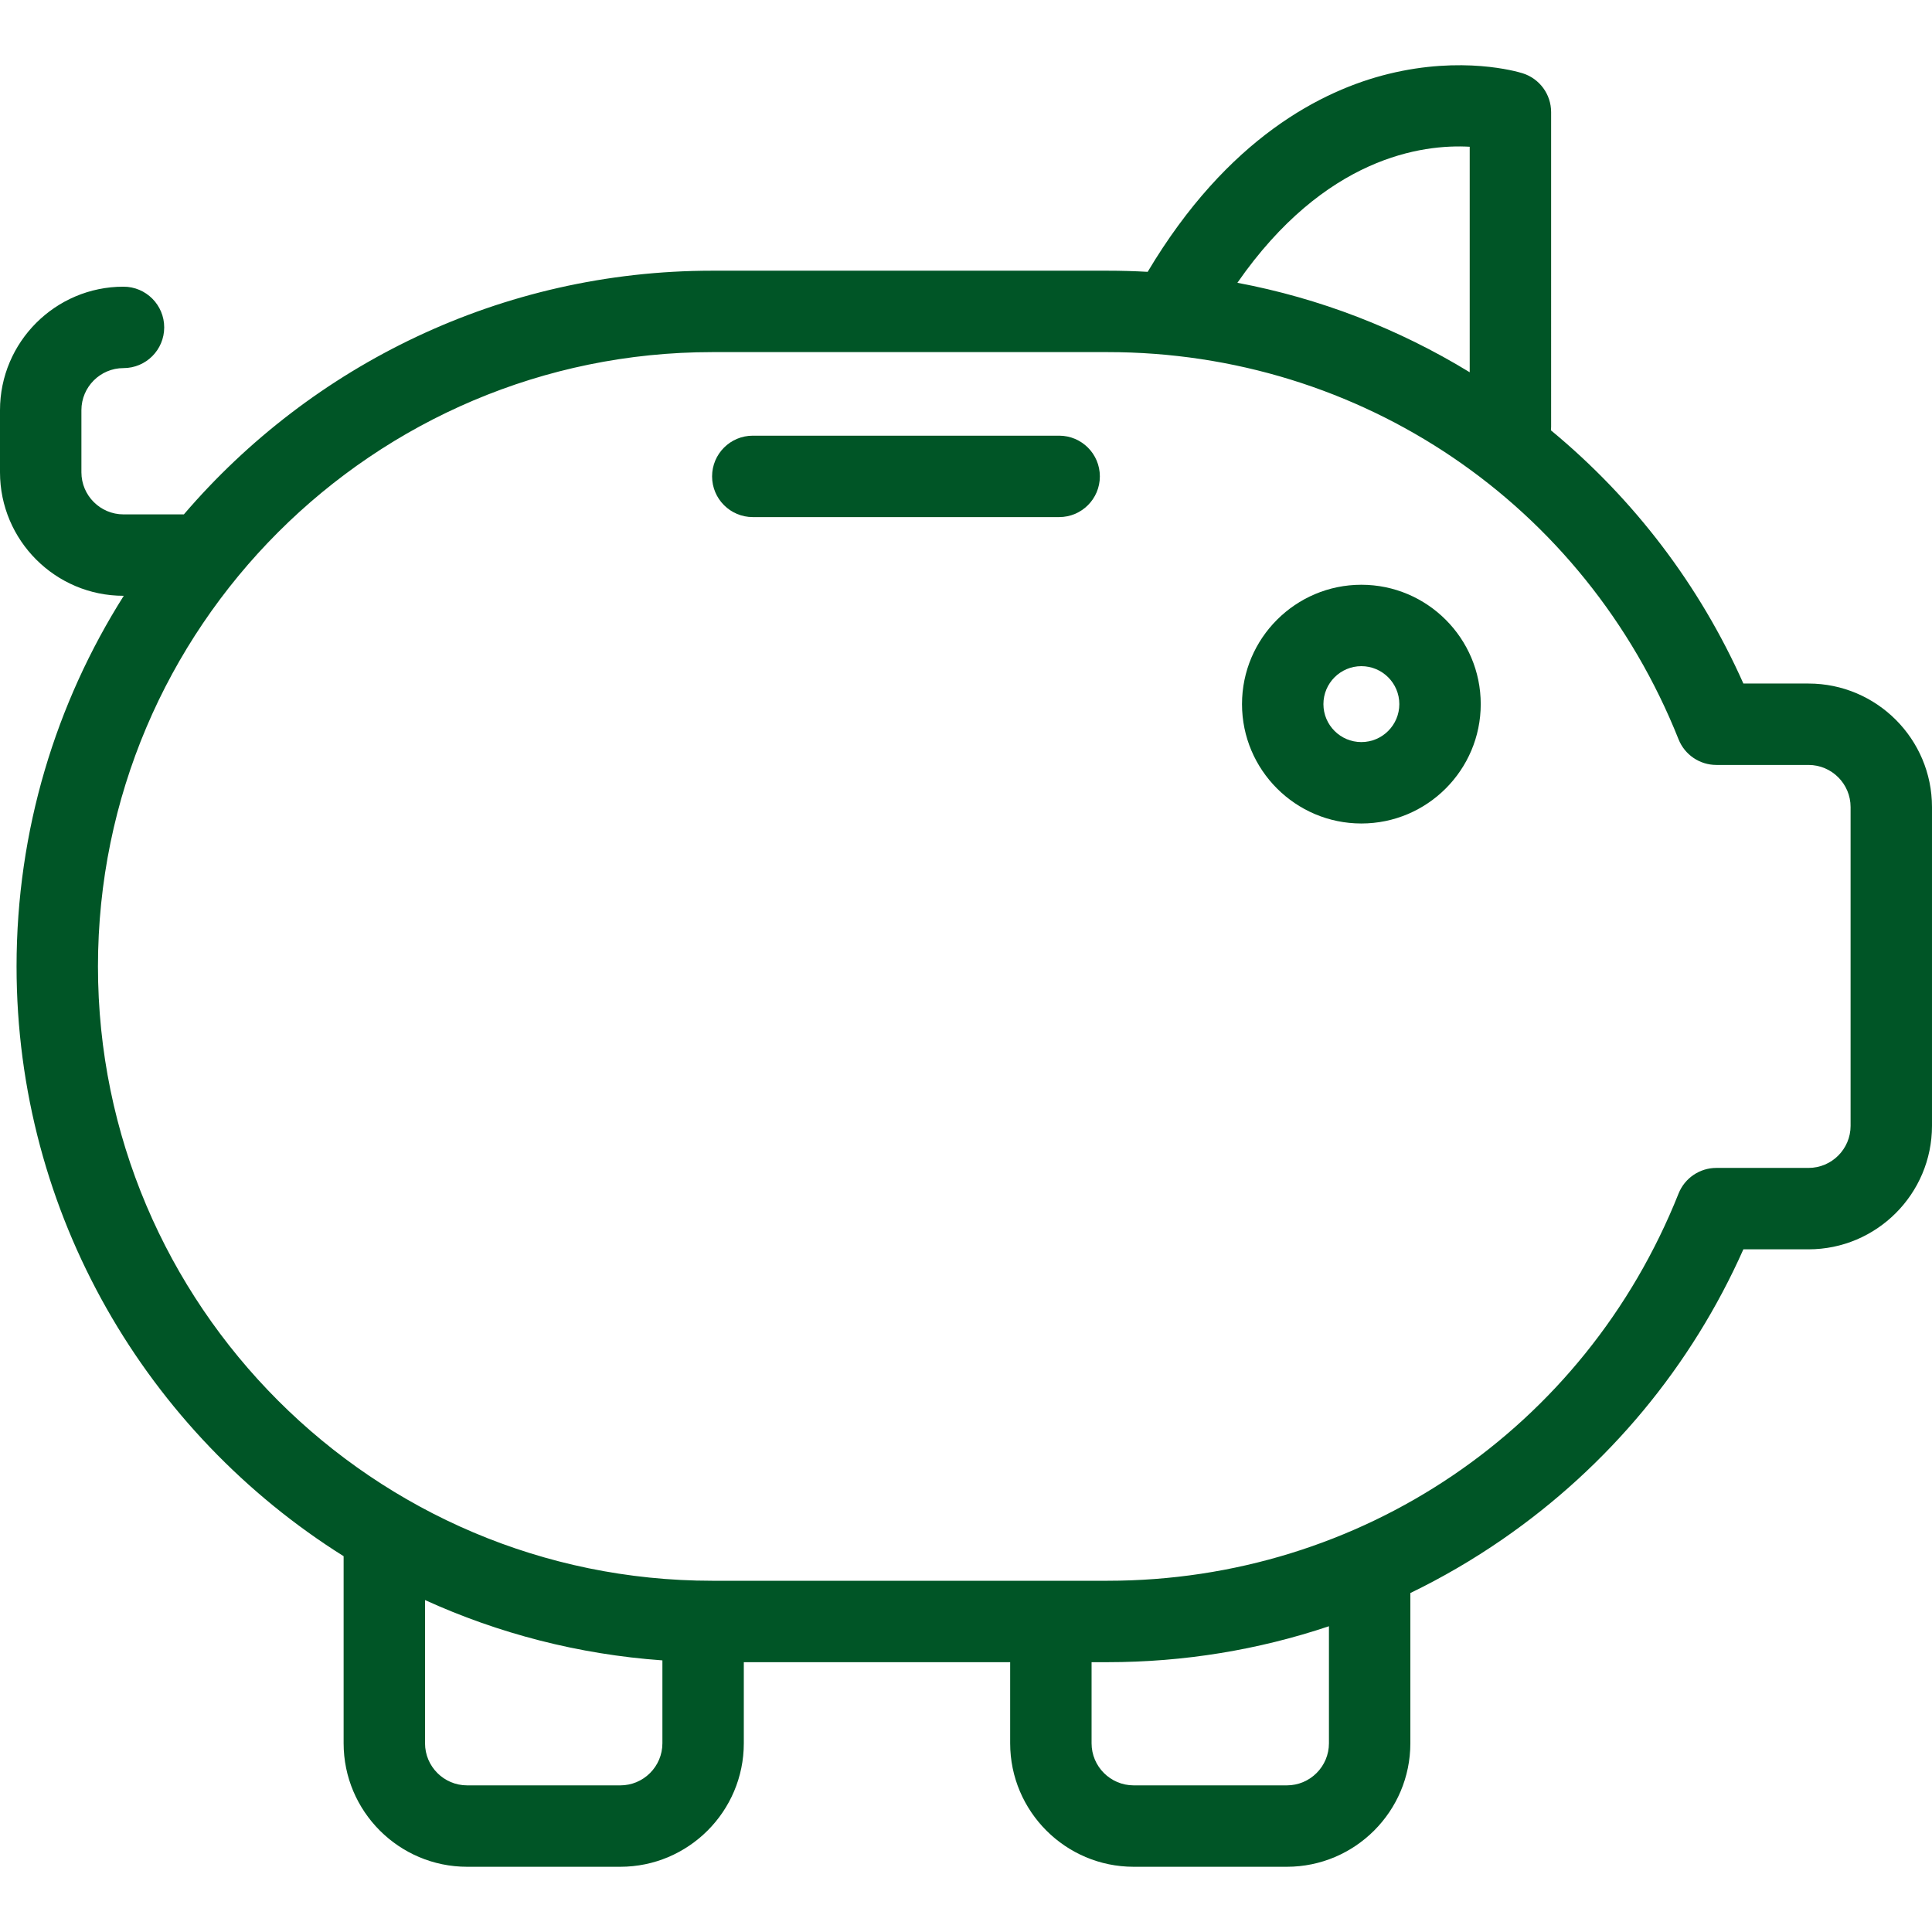 <?xml version="1.0" encoding="iso-8859-1"?>
<!-- Generator: Adobe Illustrator 18.0.0, SVG Export Plug-In . SVG Version: 6.00 Build 0)  -->
<!DOCTYPE svg PUBLIC "-//W3C//DTD SVG 1.1//EN" "http://www.w3.org/Graphics/SVG/1.1/DTD/svg11.dtd">
<svg version="1.1" id="Capa_1" xmlns="http://www.w3.org/2000/svg" xmlns:xlink="http://www.w3.org/1999/xlink" x="0px" y="0px"
	 viewBox="0 0 498.363 498.363" style="enable-background:new 0 0 498.363 498.363;" xml:space="preserve">
<g fill="#005526" >
	<path d="M466.504,176.32h-16.796c-11.295-25.385-28.246-47.635-49.641-65.315c0.027-0.306,0.047-0.613,0.047-0.926V28.917
		c0-4.601-2.996-8.667-7.392-10.029c-1.531-0.474-15.511-4.501-34.561,0.178c-17.017,4.181-41.49,16.462-62.118,51.055
		c-3.432-0.194-6.878-0.293-10.338-0.293H183.738c-54.481,0-103.364,24.409-136.306,62.858H31.858
		c-5.987,0-10.858-4.871-10.858-10.858v-16.019c0-5.987,4.871-10.858,10.858-10.858c5.799,0,10.5-4.701,10.5-10.5
		c0-5.799-4.701-10.5-10.5-10.5C14.292,73.949,0,88.241,0,105.808v16.019c0,17.567,14.292,31.858,31.858,31.858h0.067
		C14.42,181.383,4.271,214.174,4.271,249.294c0,64.053,33.736,120.366,84.367,152.13v48.256c0,17.567,14.292,31.858,31.858,31.858
		h39.514c17.566,0,31.858-14.292,31.858-31.858v-20.918h68.706v20.918c0,17.567,14.292,31.858,31.858,31.858h39.514
		c17.566,0,31.858-14.292,31.858-31.858v-38.755c8.223-3.984,16.175-8.613,23.79-13.875c27.342-18.89,48.702-44.64,62.114-74.783
		h16.796c17.567,0,31.859-14.292,31.859-31.858v-82.23C498.363,190.612,484.071,176.32,466.504,176.32z M379.114,37.853v58.172
		c-18.513-11.315-38.761-19.092-59.929-23.081C341.776,40.444,366.916,37.162,379.114,37.853z M160.01,460.539h-39.514
		c-5.987,0-10.858-4.871-10.858-10.858v-36.942c18.896,8.601,39.537,14.013,61.23,15.558v21.384
		C170.868,455.668,165.997,460.539,160.01,460.539z M342.804,449.68c0,5.987-4.871,10.858-10.858,10.858h-39.514
		c-5.987,0-10.858-4.871-10.858-10.858v-20.918h4.131c19.63,0,38.857-3.153,57.099-9.27V449.68z M477.363,290.409
		c0,5.987-4.871,10.858-10.859,10.858H442.74c-4.3,0-8.164,2.621-9.755,6.616c-24.16,60.674-81.971,99.878-147.28,99.878H183.738
		c-87.38,0-158.468-71.088-158.468-158.468c0-87.379,71.088-158.467,158.468-158.467h101.967c65.31,0,123.12,39.204,147.28,99.877
		c1.591,3.995,5.455,6.616,9.755,6.616h23.764c5.988,0,10.859,4.871,10.859,10.858V290.409z"/>
	<path d="M351.168,150.839c-16.978,0-30.79,13.813-30.79,30.791s13.813,30.791,30.79,30.791c16.978,0,30.79-13.813,30.79-30.791
		S368.146,150.839,351.168,150.839z M351.168,191.421c-5.398,0-9.79-4.392-9.79-9.791c0-5.399,4.392-9.791,9.79-9.791
		c5.398,0,9.79,4.392,9.79,9.791C360.958,187.029,356.566,191.421,351.168,191.421z"/>
	<path d="M273.21,112.385h-79.026c-5.799,0-10.5,4.701-10.5,10.5c0,5.799,4.701,10.5,10.5,10.5h79.026c5.799,0,10.5-4.701,10.5-10.5
		C283.71,117.086,279.009,112.385,273.21,112.385z"/>
</g>
<g>
</g>
<g>
</g>
<g>
</g>
<g>
</g>
<g>
</g>
<g>
</g>
<g>
</g>
<g>
</g>
<g>
</g>
<g>
</g>
<g>
</g>
<g>
</g>
<g>
</g>
<g>
</g>
<g>
</g>
</svg>
